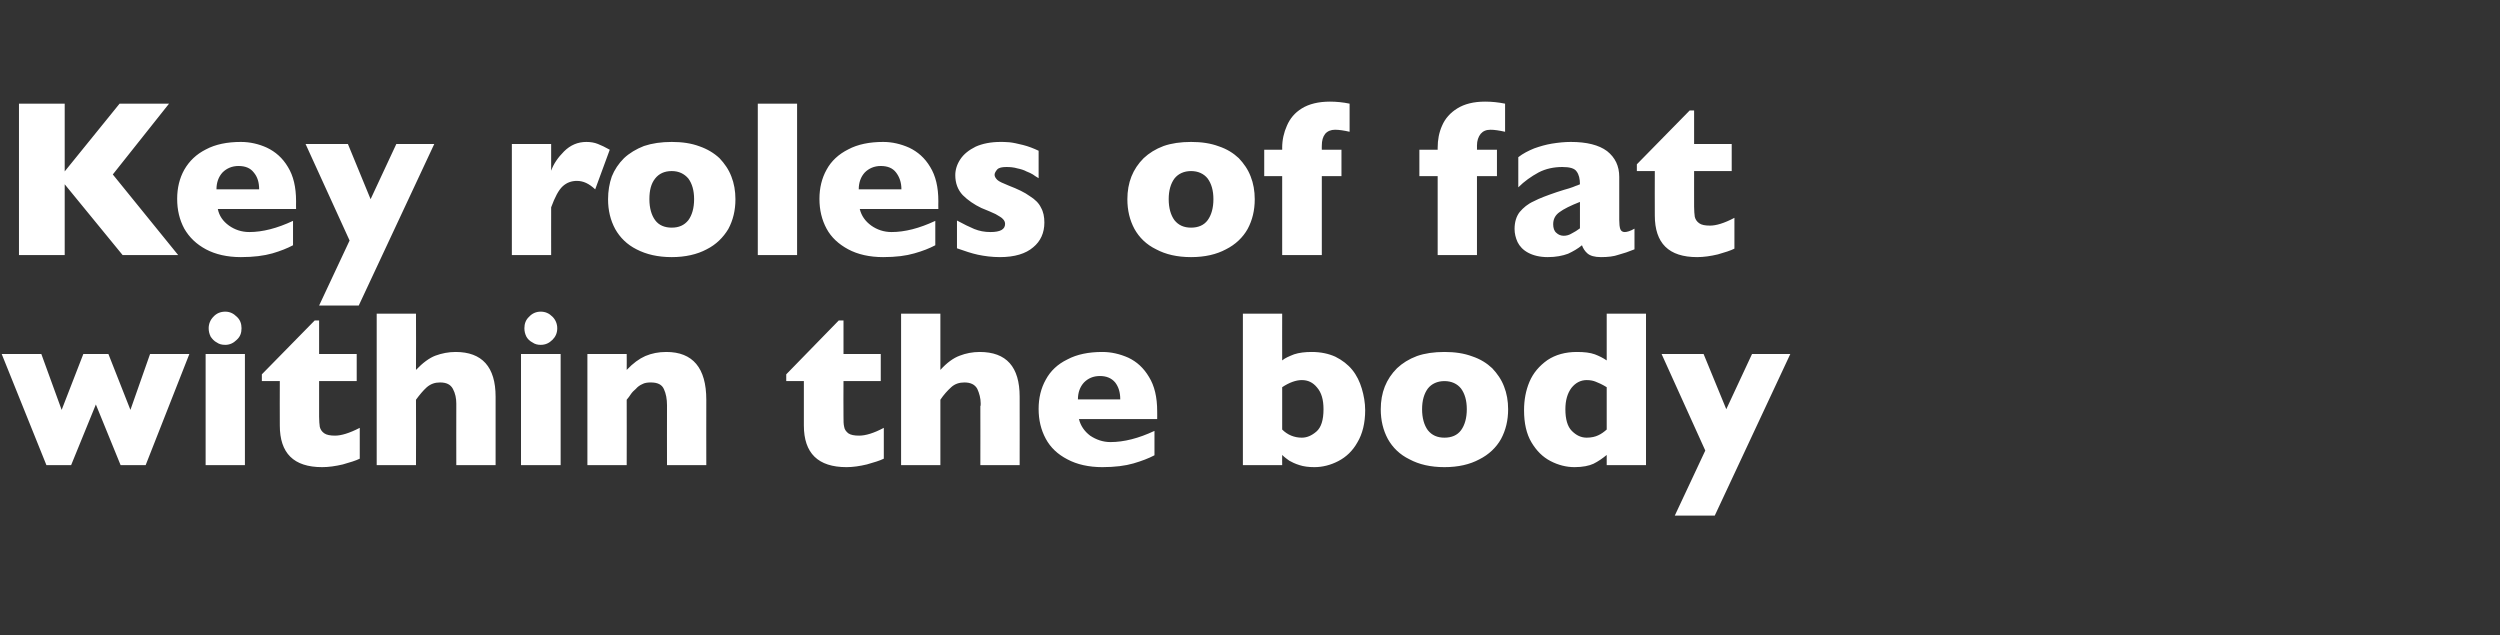 <?xml version="1.0" standalone="no"?><!DOCTYPE svg PUBLIC "-//W3C//DTD SVG 1.1//EN" "http://www.w3.org/Graphics/SVG/1.1/DTD/svg11.dtd"><svg xmlns="http://www.w3.org/2000/svg" version="1.1" width="738px" height="187.5px" viewBox="0 -30 738 187.5" style="top:-30px"><rect x="0" y="-30" width="738" height="187.5" fill="#333333" stroke="none"/>  <desc>Key roles of fat within the body</desc>  <defs/>  <g id="Polygon135208">    <path d="M 55.9 74.5 L 43 107.3 L 35.6 107.3 L 28.3 89.4 L 21 107.3 L 13.7 107.3 L 0.5 74.5 L 12.2 74.5 L 18.2 91 L 24.6 74.5 L 32 74.5 L 38.5 91 L 44.3 74.5 L 55.9 74.5 Z M 71.3 66.9 C 71.3 68.3 70.9 69.4 69.9 70.3 C 68.9 71.3 67.8 71.8 66.5 71.8 C 65.5 71.8 64.7 71.6 64 71.1 C 63.2 70.7 62.7 70.1 62.2 69.4 C 61.8 68.6 61.6 67.8 61.6 66.9 C 61.6 65.6 62.1 64.4 63 63.5 C 63.9 62.5 65.1 62 66.5 62 C 67.8 62 68.9 62.5 69.9 63.5 C 70.9 64.4 71.3 65.6 71.3 66.9 Z M 72.3 107.3 L 60.7 107.3 L 60.7 74.5 L 72.3 74.5 L 72.3 107.3 Z M 106.2 105.4 C 105 106 103.3 106.5 101.2 107.1 C 99.1 107.6 97 107.9 95.1 107.9 C 86.7 107.9 82.6 103.8 82.6 95.6 C 82.56 95.61 82.6 82.5 82.6 82.5 L 77.3 82.5 L 77.3 80.5 L 92.9 64.6 L 94.2 64.6 L 94.2 74.5 L 105.3 74.5 L 105.3 82.5 L 94.2 82.5 C 94.2 82.5 94.2 93.03 94.2 93 C 94.2 94.3 94.3 95.2 94.4 96 C 94.6 96.8 95 97.4 95.7 97.9 C 96.4 98.4 97.5 98.6 98.9 98.6 C 100.7 98.6 103.1 97.9 106.2 96.3 C 106.2 96.3 106.2 105.4 106.2 105.4 Z M 146.3 107.3 L 134.7 107.3 C 134.7 107.3 134.67 90.26 134.7 90.3 C 134.7 90.1 134.7 90 134.7 89.9 C 134.7 89.8 134.7 89.5 134.7 89.1 C 134.7 87.6 134.4 86.1 133.7 84.8 C 133 83.5 131.8 82.9 129.9 82.9 C 128.4 82.9 127.2 83.3 126 84.3 C 124.9 85.3 123.9 86.5 122.8 88 C 122.85 88.01 122.8 107.3 122.8 107.3 L 111.2 107.3 L 111.2 62.6 L 122.8 62.6 C 122.8 62.6 122.85 79.18 122.8 79.2 C 124.8 77.1 126.7 75.7 128.5 75 C 130.4 74.3 132.4 73.9 134.5 73.9 C 142.3 73.9 146.3 78.3 146.3 87.1 C 146.28 87.14 146.3 107.3 146.3 107.3 Z M 164.5 66.9 C 164.5 68.3 164 69.4 163.1 70.3 C 162.1 71.3 161 71.8 159.6 71.8 C 158.7 71.8 157.9 71.6 157.2 71.1 C 156.4 70.7 155.8 70.1 155.4 69.4 C 155 68.6 154.8 67.8 154.8 66.9 C 154.8 65.6 155.2 64.4 156.2 63.5 C 157.1 62.5 158.3 62 159.6 62 C 161 62 162.1 62.5 163.1 63.5 C 164 64.4 164.5 65.6 164.5 66.9 Z M 165.5 107.3 L 153.8 107.3 L 153.8 74.5 L 165.5 74.5 L 165.5 107.3 Z M 208.5 107.3 L 196.9 107.3 C 196.9 107.3 196.87 89.59 196.9 89.6 C 196.9 87.8 196.6 86.2 196 84.9 C 195.4 83.5 194.1 82.9 192.1 82.9 C 191.2 82.9 190.3 83 189.6 83.4 C 188.9 83.7 188.2 84.2 187.7 84.8 C 187.1 85.3 186.6 85.8 186.2 86.4 C 185.9 86.9 185.5 87.4 185 88 C 185.04 88.01 185 107.3 185 107.3 L 173.4 107.3 L 173.4 74.5 L 185 74.5 C 185 74.5 185.04 79.18 185 79.2 C 186.9 77.2 188.7 75.9 190.5 75.1 C 192.4 74.3 194.4 73.9 196.7 73.9 C 204.5 73.9 208.5 78.6 208.5 88 C 208.47 88.01 208.5 107.3 208.5 107.3 Z M 260.9 105.4 C 259.7 106 258 106.5 255.9 107.1 C 253.8 107.6 251.8 107.9 249.9 107.9 C 241.5 107.9 237.3 103.8 237.3 95.6 C 237.32 95.61 237.3 82.5 237.3 82.5 L 232.1 82.5 L 232.1 80.5 L 247.6 64.6 L 249 64.6 L 249 74.5 L 260 74.5 L 260 82.5 L 249 82.5 C 249 82.5 248.95 93.03 249 93 C 249 94.3 249 95.2 249.2 96 C 249.3 96.8 249.8 97.4 250.4 97.9 C 251.1 98.4 252.2 98.6 253.6 98.6 C 255.5 98.6 257.9 97.9 260.9 96.3 C 260.9 96.3 260.9 105.4 260.9 105.4 Z M 301 107.3 L 289.4 107.3 C 289.4 107.3 289.43 90.26 289.4 90.3 C 289.4 90.1 289.4 90 289.4 89.9 C 289.5 89.8 289.5 89.5 289.5 89.1 C 289.5 87.6 289.1 86.1 288.5 84.8 C 287.8 83.5 286.5 82.9 284.7 82.9 C 283.2 82.9 281.9 83.3 280.8 84.3 C 279.7 85.3 278.6 86.5 277.6 88 C 277.6 88.01 277.6 107.3 277.6 107.3 L 266 107.3 L 266 62.6 L 277.6 62.6 C 277.6 62.6 277.6 79.18 277.6 79.2 C 279.5 77.1 281.4 75.7 283.3 75 C 285.1 74.3 287.1 73.9 289.2 73.9 C 297.1 73.9 301 78.3 301 87.1 C 301.03 87.14 301 107.3 301 107.3 Z M 341.6 93.7 C 341.6 93.7 318.53 93.68 318.5 93.7 C 319 95.7 320.1 97.3 321.8 98.6 C 323.6 99.8 325.6 100.5 327.8 100.5 C 331.8 100.5 336.1 99.4 340.8 97.2 C 340.8 97.2 340.8 104.4 340.8 104.4 C 339.1 105.3 337 106.1 334.6 106.8 C 332.2 107.5 329.1 107.9 325.4 107.9 C 321.4 107.9 317.9 107.1 315.1 105.6 C 312.2 104.1 310.1 102.1 308.7 99.5 C 307.3 96.9 306.6 94 306.6 90.7 C 306.6 87.5 307.3 84.6 308.7 82.1 C 310.1 79.5 312.2 77.5 315.1 76.1 C 317.9 74.6 321.4 73.9 325.4 73.9 C 328.1 73.9 330.6 74.5 333.1 75.6 C 335.6 76.8 337.6 78.6 339.2 81.3 C 340.8 83.9 341.6 87.2 341.6 91.4 C 341.63 91.36 341.6 93.7 341.6 93.7 Z M 330.7 87.9 C 330.7 85.8 330.2 84.2 329.2 82.9 C 328.1 81.6 326.6 81 324.7 81 C 322.7 81 321.2 81.7 320 82.9 C 318.8 84.2 318.2 85.9 318.2 87.9 C 318.2 87.9 330.7 87.9 330.7 87.9 Z M 403 91.1 C 403 94.9 402.2 98.1 400.7 100.6 C 399.3 103.1 397.4 104.9 395.1 106.1 C 392.8 107.3 390.4 107.9 388 107.9 C 386.3 107.9 384.8 107.7 383.6 107.3 C 382.3 106.9 381.3 106.4 380.6 106 C 379.9 105.5 379.2 105 378.5 104.3 C 378.47 104.31 378.5 107.3 378.5 107.3 L 366.9 107.3 L 366.9 62.6 L 378.5 62.6 C 378.5 62.6 378.47 76.41 378.5 76.4 C 379.3 75.7 380.5 75.2 382 74.6 C 383.5 74.1 385.3 73.9 387.2 73.9 C 389.9 73.9 392.2 74.4 394.2 75.3 C 396.2 76.3 397.9 77.6 399.2 79.2 C 400.5 80.8 401.4 82.7 402 84.7 C 402.6 86.7 403 88.9 403 91.1 Z M 390.7 90.8 C 390.7 88 390.1 85.9 388.8 84.4 C 387.6 82.9 386.1 82.2 384.3 82.2 C 382.6 82.2 380.6 82.9 378.5 84.3 C 378.5 84.3 378.5 96.8 378.5 96.8 C 380.1 98.4 382.1 99.2 384.3 99.2 C 385.8 99.2 387.2 98.6 388.6 97.4 C 390 96.2 390.7 94 390.7 90.8 Z M 445.2 90.8 C 445.2 94.1 444.5 97 443.1 99.6 C 441.7 102.1 439.5 104.2 436.7 105.6 C 433.9 107.1 430.5 107.9 426.4 107.9 C 422.3 107.9 418.9 107.1 416.1 105.6 C 413.2 104.2 411.1 102.1 409.7 99.6 C 408.3 97 407.6 94.1 407.6 90.8 C 407.6 88.4 408 86.1 408.8 84.1 C 409.6 82.1 410.8 80.3 412.4 78.7 C 414 77.2 415.9 76 418.3 75.1 C 420.6 74.3 423.3 73.9 426.4 73.9 C 429.5 73.9 432.2 74.3 434.6 75.2 C 437 76 438.9 77.2 440.5 78.7 C 442 80.3 443.2 82 444 84.1 C 444.8 86.1 445.2 88.4 445.2 90.8 Z M 433 90.8 C 433 88.2 432.4 86.2 431.3 84.7 C 430.2 83.3 428.5 82.5 426.4 82.5 C 424.3 82.5 422.6 83.3 421.5 84.7 C 420.4 86.2 419.8 88.2 419.8 90.8 C 419.8 93.4 420.4 95.5 421.5 97 C 422.7 98.5 424.3 99.2 426.4 99.2 C 428.5 99.2 430.2 98.5 431.3 97 C 432.4 95.5 433 93.4 433 90.8 Z M 485.9 107.3 L 474.3 107.3 C 474.3 107.3 474.31 104.31 474.3 104.3 C 473.1 105.3 471.8 106.2 470.4 106.9 C 469.1 107.5 467.2 107.9 464.8 107.9 C 462.4 107.9 460 107.3 457.7 106.1 C 455.4 104.9 453.6 103.1 452.1 100.6 C 450.6 98.1 449.9 94.9 449.9 91.1 C 449.9 88.1 450.4 85.3 451.5 82.7 C 452.6 80.1 454.4 78 456.8 76.3 C 459.2 74.7 462.1 73.9 465.5 73.9 C 467.7 73.9 469.4 74.1 470.8 74.6 C 472.1 75.1 473.3 75.7 474.3 76.4 C 474.31 76.41 474.3 62.6 474.3 62.6 L 485.9 62.6 L 485.9 107.3 Z M 474.3 96.8 C 474.3 96.8 474.3 84.3 474.3 84.3 C 473 83.5 471.9 83 471.1 82.7 C 470.4 82.4 469.5 82.2 468.4 82.2 C 466.6 82.2 465.1 83 463.9 84.5 C 462.7 86.1 462.1 88.2 462.1 90.8 C 462.1 93.7 462.7 95.9 464 97.2 C 465.3 98.5 466.7 99.2 468.4 99.2 C 469.8 99.2 471 98.9 471.8 98.5 C 472.7 98.1 473.5 97.5 474.3 96.8 Z M 528.5 74.5 L 506.2 122.2 L 494.4 122.2 L 503.4 103 L 490.5 74.5 L 502.9 74.5 L 509.6 90.8 L 517.2 74.5 L 528.5 74.5 Z " stroke="none" fill="#fff"/>  </g>  <g id="Polygon135207">    <path d="M 52.6 45.3 L 36.2 45.3 L 19.1 24.4 L 19.1 45.3 L 5.6 45.3 L 5.6 0.6 L 19.1 0.6 L 19.1 20.6 L 35.3 0.6 L 49.9 0.6 L 33.3 21.5 L 52.6 45.3 Z M 87.4 31.7 C 87.4 31.7 64.26 31.68 64.3 31.7 C 64.7 33.7 65.8 35.3 67.6 36.6 C 69.3 37.8 71.3 38.5 73.6 38.5 C 77.5 38.5 81.8 37.4 86.5 35.2 C 86.5 35.2 86.5 42.4 86.5 42.4 C 84.8 43.3 82.8 44.1 80.4 44.8 C 77.9 45.5 74.9 45.9 71.1 45.9 C 67.1 45.9 63.6 45.1 60.8 43.6 C 58 42.1 55.9 40.1 54.4 37.5 C 53 34.9 52.3 32 52.3 28.7 C 52.3 25.5 53 22.6 54.4 20.1 C 55.9 17.5 58 15.5 60.8 14.1 C 63.6 12.6 67.1 11.9 71.1 11.9 C 73.8 11.9 76.4 12.5 78.8 13.6 C 81.3 14.8 83.4 16.6 85 19.3 C 86.6 21.9 87.4 25.2 87.4 29.4 C 87.37 29.36 87.4 31.7 87.4 31.7 Z M 76.5 25.9 C 76.5 23.8 76 22.2 74.9 20.9 C 73.9 19.6 72.4 19 70.4 19 C 68.5 19 66.9 19.7 65.7 20.9 C 64.5 22.2 63.9 23.9 63.9 25.9 C 63.9 25.9 76.5 25.9 76.5 25.9 Z M 128.2 12.5 L 105.9 60.2 L 94.2 60.2 L 103.2 41 L 90.2 12.5 L 102.7 12.5 L 109.4 28.8 L 117 12.5 L 128.2 12.5 Z M 180 14.2 C 180 14.2 175.7 25.9 175.7 25.9 C 173.9 24.2 172.2 23.4 170.3 23.4 C 168.7 23.4 167.3 23.9 166.1 25 C 164.9 26.1 163.8 28.2 162.7 31.2 C 162.68 31.16 162.7 45.3 162.7 45.3 L 151.1 45.3 L 151.1 12.5 L 162.7 12.5 C 162.7 12.5 162.68 20.4 162.7 20.4 C 163.4 18.4 164.7 16.5 166.5 14.7 C 168.4 12.8 170.6 11.9 173.1 11.9 C 174.4 11.9 175.5 12.1 176.5 12.5 C 177.5 12.9 178.6 13.4 180 14.2 Z M 217.1 28.8 C 217.1 32.1 216.4 35 215 37.6 C 213.5 40.1 211.4 42.2 208.6 43.6 C 205.8 45.1 202.3 45.9 198.3 45.9 C 194.2 45.9 190.8 45.1 187.9 43.6 C 185.1 42.2 183 40.1 181.6 37.6 C 180.2 35 179.5 32.1 179.5 28.8 C 179.5 26.4 179.9 24.1 180.6 22.1 C 181.4 20.1 182.6 18.3 184.2 16.7 C 185.8 15.2 187.8 14 190.1 13.1 C 192.5 12.3 195.2 11.9 198.3 11.9 C 201.4 11.9 204.1 12.3 206.5 13.2 C 208.8 14 210.8 15.2 212.4 16.7 C 213.9 18.3 215.1 20 215.9 22.1 C 216.7 24.1 217.1 26.4 217.1 28.8 Z M 204.9 28.8 C 204.9 26.2 204.3 24.2 203.2 22.7 C 202 21.3 200.4 20.5 198.3 20.5 C 196.1 20.5 194.5 21.3 193.4 22.7 C 192.2 24.2 191.7 26.2 191.7 28.8 C 191.7 31.4 192.3 33.5 193.4 35 C 194.5 36.5 196.2 37.2 198.3 37.2 C 200.4 37.2 202 36.5 203.2 35 C 204.3 33.5 204.9 31.4 204.9 28.8 Z M 235.3 45.3 L 223.7 45.3 L 223.7 0.6 L 235.3 0.6 L 235.3 45.3 Z M 277 31.7 C 277 31.7 253.85 31.68 253.8 31.7 C 254.3 33.7 255.4 35.3 257.2 36.6 C 258.9 37.8 260.9 38.5 263.2 38.5 C 267.1 38.5 271.4 37.4 276.1 35.2 C 276.1 35.2 276.1 42.4 276.1 42.4 C 274.4 43.3 272.4 44.1 269.9 44.8 C 267.5 45.5 264.5 45.9 260.7 45.9 C 256.7 45.9 253.2 45.1 250.4 43.6 C 247.6 42.1 245.4 40.1 244 37.5 C 242.6 34.9 241.9 32 241.9 28.7 C 241.9 25.5 242.6 22.6 244 20.1 C 245.4 17.5 247.6 15.5 250.4 14.1 C 253.2 12.6 256.7 11.9 260.7 11.9 C 263.4 11.9 265.9 12.5 268.4 13.6 C 270.9 14.8 273 16.6 274.6 19.3 C 276.2 21.9 277 25.2 277 29.4 C 276.96 29.36 277 31.7 277 31.7 Z M 266.1 25.9 C 266.1 23.8 265.5 22.2 264.5 20.9 C 263.5 19.6 262 19 260 19 C 258.1 19 256.5 19.7 255.3 20.9 C 254.1 22.2 253.5 23.9 253.5 25.9 C 253.5 25.9 266.1 25.9 266.1 25.9 Z M 308.3 35.7 C 308.3 38.7 307.2 41.2 305 43 C 302.8 44.9 299.5 45.9 295.2 45.9 C 292.8 45.9 290.6 45.6 288.7 45.2 C 286.8 44.8 284.8 44.1 282.5 43.3 C 282.5 43.3 282.5 35.1 282.5 35.1 C 284.5 36.2 286.2 37 287.6 37.6 C 289.1 38.2 290.6 38.5 292.4 38.5 C 295.3 38.5 296.7 37.7 296.7 36.1 C 296.7 35.6 296.5 35.1 296.1 34.7 C 295.7 34.2 294.9 33.8 293.9 33.2 C 292.8 32.7 291.5 32.1 289.7 31.4 C 287.6 30.4 285.7 29.1 284.2 27.6 C 282.7 26 282 24 282 21.7 C 282 20.1 282.5 18.5 283.5 17 C 284.5 15.5 286 14.3 288 13.3 C 290 12.4 292.5 11.9 295.3 11.9 C 296 11.9 296.9 11.9 298 12 C 299 12.1 300.4 12.4 302 12.8 C 303.6 13.2 305.1 13.8 306.6 14.5 C 306.6 14.5 306.6 22.6 306.6 22.6 C 305.9 22.2 305.3 21.8 304.9 21.5 C 304.4 21.2 303.8 20.9 303 20.6 C 302.3 20.2 301.3 19.9 300.3 19.7 C 299.3 19.4 298.2 19.3 297.1 19.3 C 295.8 19.3 294.9 19.5 294.4 20 C 293.9 20.6 293.6 21.1 293.6 21.6 C 293.6 22.1 293.9 22.6 294.4 23.1 C 294.9 23.6 296.1 24.1 297.8 24.8 C 300.4 25.8 302.5 26.8 304 27.9 C 305.6 28.9 306.7 30 307.3 31.3 C 308 32.5 308.3 34 308.3 35.7 Z M 370.4 28.8 C 370.4 32.1 369.7 35 368.3 37.6 C 366.9 40.1 364.7 42.2 361.9 43.6 C 359.1 45.1 355.7 45.9 351.6 45.9 C 347.5 45.9 344.1 45.1 341.3 43.6 C 338.4 42.2 336.3 40.1 334.9 37.6 C 333.5 35 332.8 32.1 332.8 28.8 C 332.8 26.4 333.2 24.1 334 22.1 C 334.8 20.1 336 18.3 337.6 16.7 C 339.2 15.2 341.1 14 343.5 13.1 C 345.8 12.3 348.5 11.9 351.6 11.9 C 354.7 11.9 357.4 12.3 359.8 13.2 C 362.2 14 364.1 15.2 365.7 16.7 C 367.2 18.3 368.4 20 369.2 22.1 C 370 24.1 370.4 26.4 370.4 28.8 Z M 358.2 28.8 C 358.2 26.2 357.6 24.2 356.5 22.7 C 355.4 21.3 353.7 20.5 351.6 20.5 C 349.5 20.5 347.8 21.3 346.7 22.7 C 345.6 24.2 345 26.2 345 28.8 C 345 31.4 345.6 33.5 346.7 35 C 347.9 36.5 349.5 37.2 351.6 37.2 C 353.7 37.2 355.4 36.5 356.5 35 C 357.6 33.5 358.2 31.4 358.2 28.8 Z M 398.4 8.9 C 396.7 8.5 395.2 8.3 394.1 8.3 C 392.9 8.3 391.9 8.7 391.2 9.5 C 390.5 10.4 390.2 11.5 390.2 13 C 390.17 13.02 390.2 14.2 390.2 14.2 L 396 14.2 L 396 22 L 390.2 22 L 390.2 45.3 L 378.5 45.3 L 378.5 22 L 373.2 22 L 373.2 14.2 L 378.5 14.2 C 378.5 14.2 378.53 13.6 378.5 13.6 C 378.5 11.3 379 9.1 379.9 7.1 C 380.8 5 382.2 3.3 384.3 2 C 386.4 0.7 389.2 0 392.6 0 C 394.5 0 396.5 0.2 398.4 0.6 C 398.4 0.6 398.4 8.9 398.4 8.9 Z M 444.3 8.9 C 442.5 8.5 441.1 8.3 440 8.3 C 438.7 8.3 437.8 8.7 437.1 9.5 C 436.4 10.4 436 11.5 436 13 C 436.03 13.02 436 14.2 436 14.2 L 441.9 14.2 L 441.9 22 L 436 22 L 436 45.3 L 424.4 45.3 L 424.4 22 L 419 22 L 419 14.2 L 424.4 14.2 C 424.4 14.2 424.39 13.6 424.4 13.6 C 424.4 11.3 424.8 9.1 425.7 7.1 C 426.6 5 428.1 3.3 430.2 2 C 432.3 0.7 435 0 438.4 0 C 440.4 0 442.3 0.2 444.3 0.6 C 444.3 0.6 444.3 8.9 444.3 8.9 Z M 482.5 43.6 C 480.8 44.3 479.3 44.8 477.8 45.2 C 476.4 45.7 474.7 45.9 472.6 45.9 C 470.7 45.9 469.4 45.5 468.6 44.8 C 467.9 44.2 467.3 43.3 467 42.4 C 465.8 43.4 464.4 44.2 462.9 44.9 C 461.3 45.5 459.3 45.9 456.9 45.9 C 454.5 45.9 452.6 45.4 451.1 44.6 C 449.6 43.8 448.6 42.7 448 41.5 C 447.4 40.2 447.1 38.9 447.1 37.6 C 447.1 35.6 447.6 33.9 448.6 32.6 C 449.7 31.3 451 30.2 452.8 29.4 C 454.5 28.5 456.7 27.7 459.6 26.7 C 461.2 26.2 462.4 25.8 463.2 25.6 C 464.1 25.3 464.7 25.1 465.1 24.9 C 465.5 24.8 465.9 24.6 466.4 24.4 C 466.4 22.8 466.1 21.5 465.4 20.6 C 464.8 19.7 463.4 19.3 461.2 19.3 C 458.7 19.3 456.3 19.8 454.2 20.9 C 452 22.1 450 23.5 448.2 25.3 C 448.2 25.3 448.2 16.4 448.2 16.4 C 449.6 15.3 451.2 14.5 452.9 13.8 C 454.6 13.2 456.3 12.7 458.1 12.4 C 460 12.1 461.8 11.9 463.7 11.9 C 468.4 11.9 472 12.8 474.4 14.6 C 476.8 16.5 478 19 478 22.2 C 478 22.2 478 34.9 478 34.9 C 478 36.1 478.1 37 478.3 37.6 C 478.5 38.2 479 38.5 479.6 38.5 C 480.3 38.5 481.3 38.2 482.5 37.5 C 482.5 37.5 482.5 43.6 482.5 43.6 Z M 466.4 37.4 C 466.4 37.4 466.4 29.6 466.4 29.6 C 463.6 30.7 461.6 31.7 460.4 32.6 C 459.1 33.5 458.5 34.7 458.5 36.2 C 458.5 37.3 458.8 38.2 459.4 38.7 C 460 39.3 460.8 39.6 461.6 39.6 C 462.4 39.6 463.2 39.4 464 38.9 C 464.8 38.5 465.6 38 466.4 37.4 Z M 512 43.4 C 510.8 44 509.2 44.5 507.1 45.1 C 505 45.6 502.9 45.9 501 45.9 C 492.6 45.9 488.5 41.8 488.5 33.6 C 488.46 33.61 488.5 20.5 488.5 20.5 L 483.2 20.5 L 483.2 18.5 L 498.8 2.6 L 500.1 2.6 L 500.1 12.5 L 511.2 12.5 L 511.2 20.5 L 500.1 20.5 C 500.1 20.5 500.09 31.03 500.1 31 C 500.1 32.3 500.2 33.2 500.3 34 C 500.5 34.8 500.9 35.4 501.6 35.9 C 502.3 36.4 503.3 36.6 504.8 36.6 C 506.6 36.6 509 35.9 512 34.3 C 512 34.3 512 43.4 512 43.4 Z " stroke="none" fill="#fff"/>  </g></svg>